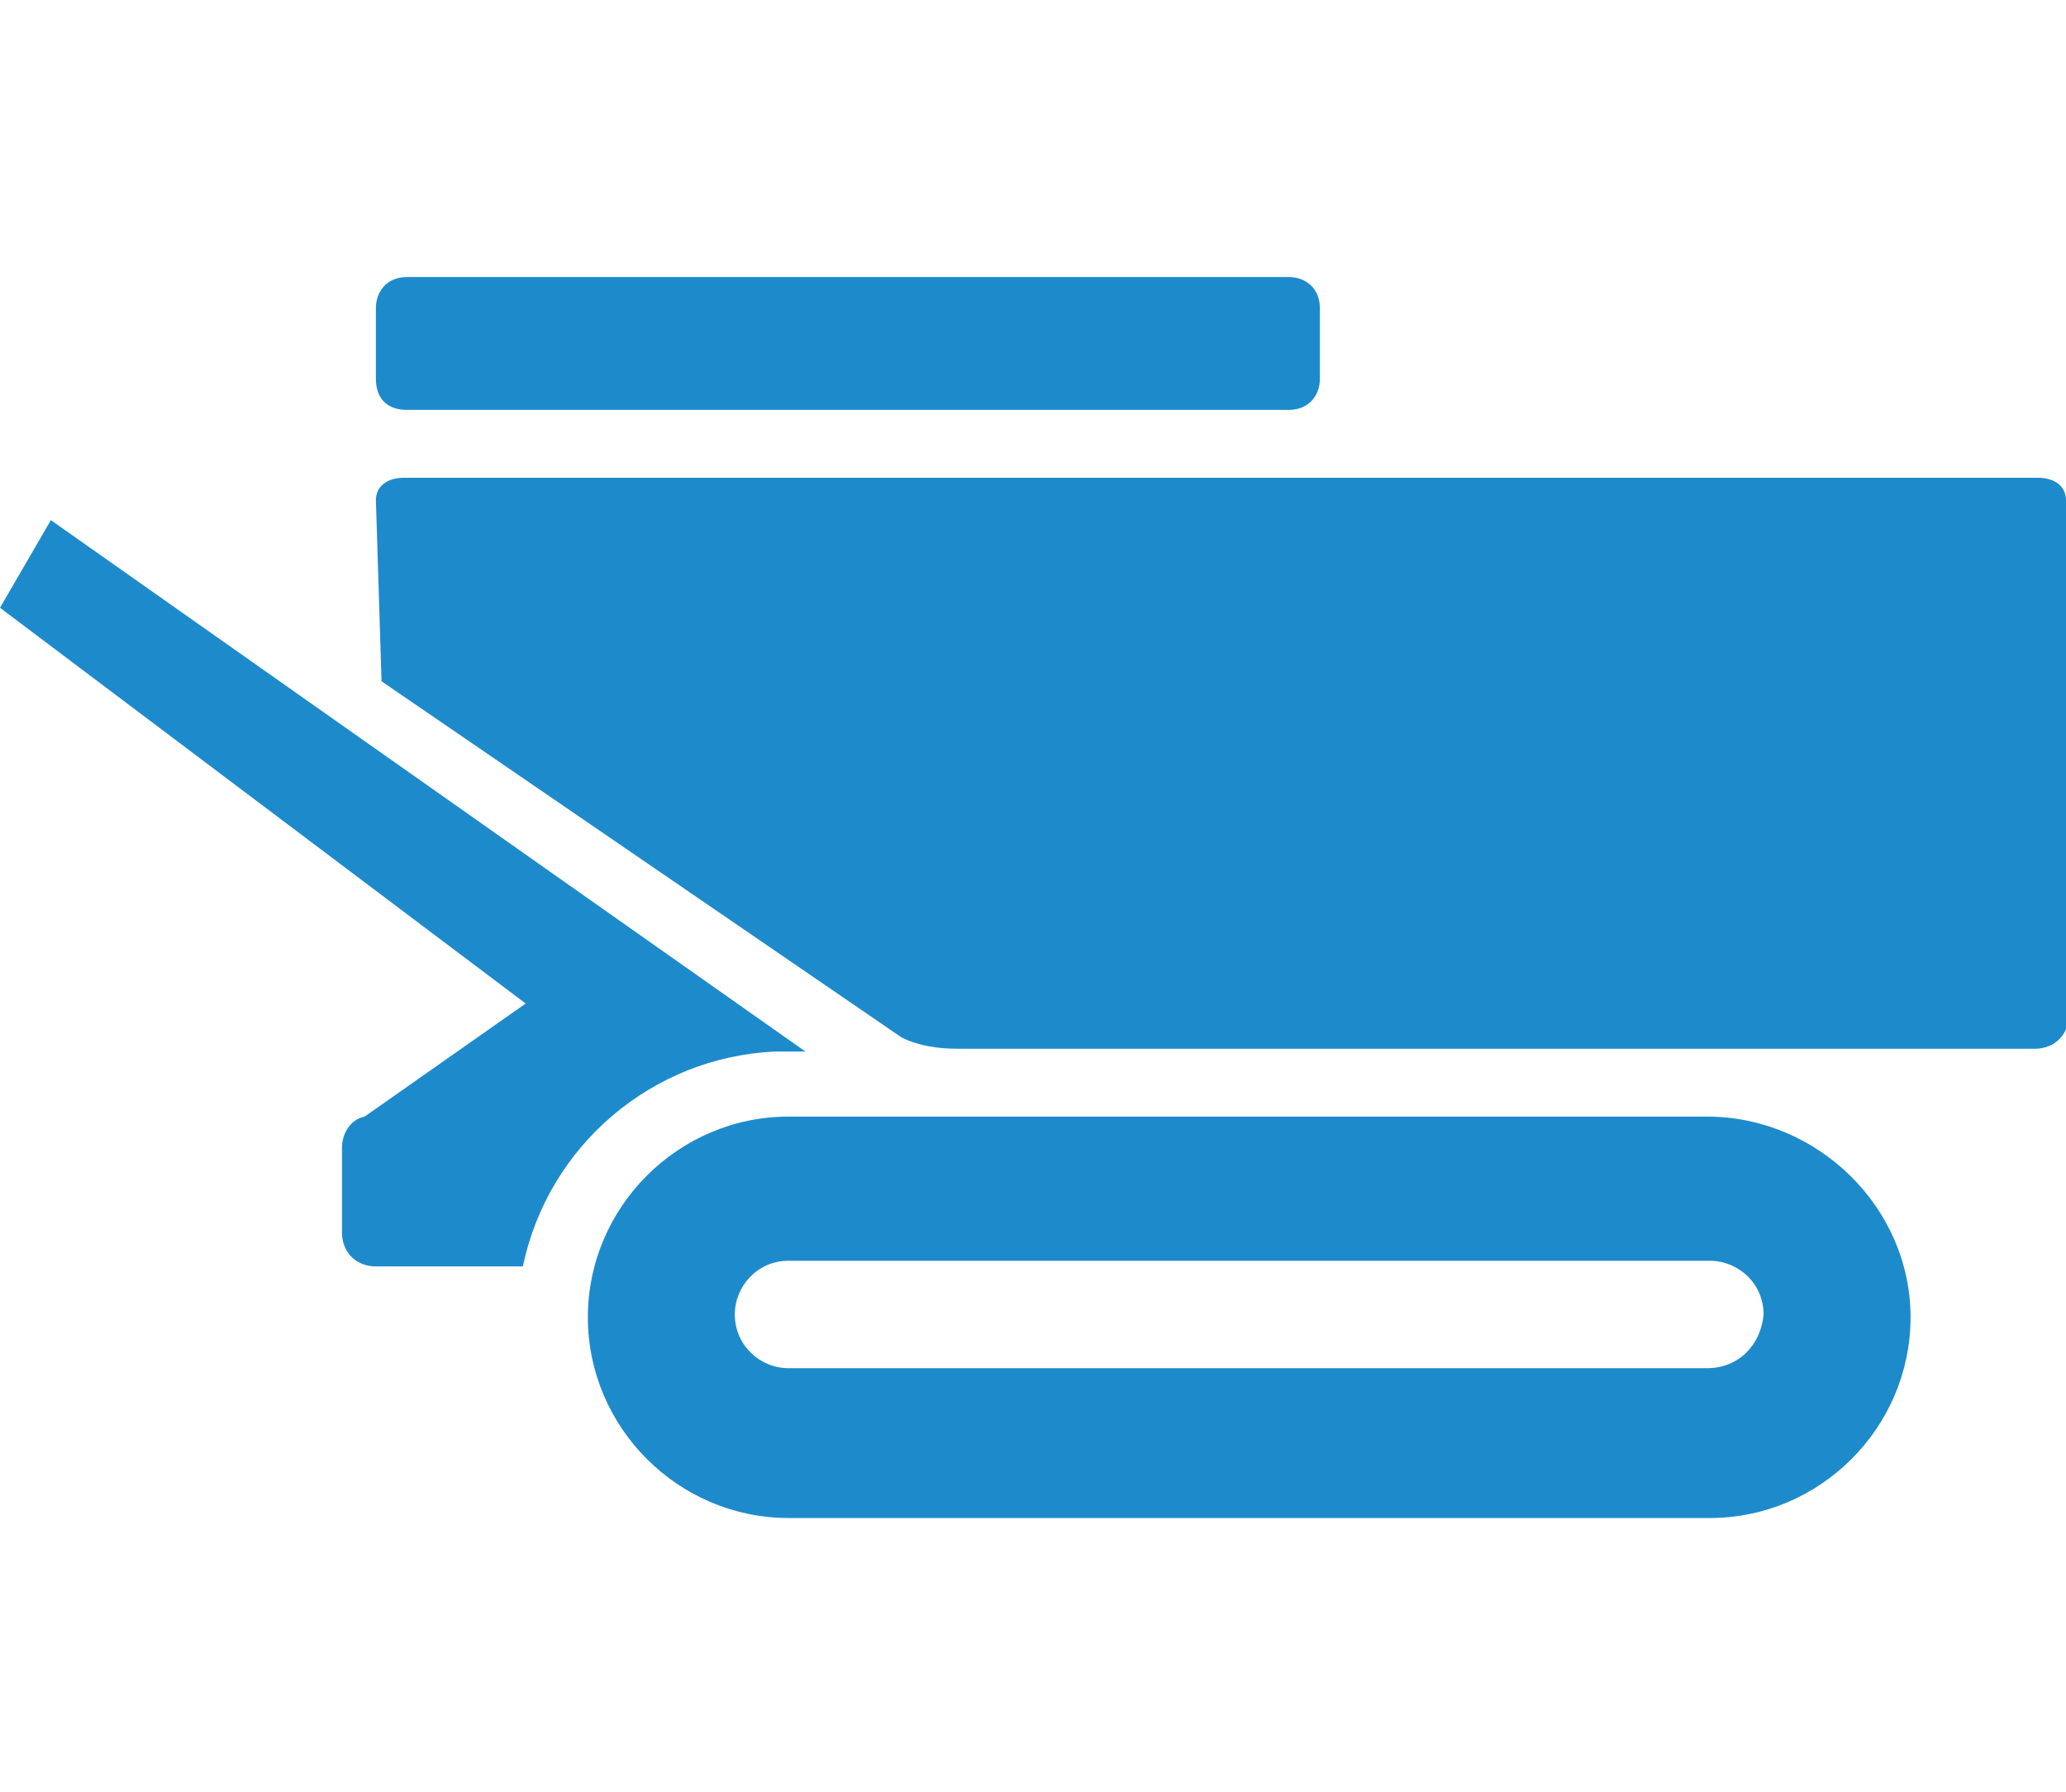 <?xml version="1.0" encoding="utf-8"?>
<!-- Generator: Adobe Illustrator 26.0.2, SVG Export Plug-In . SVG Version: 6.00 Build 0)  -->
<svg version="1.1" id="Laag_1" xmlns="http://www.w3.org/2000/svg" xmlns:xlink="http://www.w3.org/1999/xlink" x="0px" y="0px"
	 viewBox="0 0 73.1 63.4" style="enable-background:new 0 0 73.1 63.4;" xml:space="preserve">
<style type="text/css">
	.st0{fill:#1D8BCB;}
</style>
<g>
	<path class="st0" d="M60.4,39.5H27.9c-3.9,0-7.1,3.2-7.1,7.1s3.2,7.1,7.1,7.1h32.6c3.9,0,7.1-3.2,7.1-7.1S64.3,39.5,60.4,39.5z
		 M60.4,48.4H27.9c-1,0-1.9-0.8-1.9-1.9c0-1,0.8-1.9,1.9-1.9h32.6c1,0,1.9,0.8,1.9,1.9C62.3,47.6,61.5,48.4,60.4,48.4z"/>
	<path class="st0" d="M28.5,37.2c-0.2,0-0.5,0-0.7,0c-0.1,0-0.3,0-0.4,0c-4.3,0.2-8,3.3-8.9,7.6h-5.2c-0.7,0-1.2-0.5-1.2-1.2v-3
		c0-0.5,0.3-1,0.8-1.1l5.7-4L0,21.5l1.8-3.1L28.5,37.2z"/>
	<path class="st0" d="M63.7,16.9h0.5C64,16.9,63.8,16.9,63.7,16.9z"/>
	<polygon class="st0" points="63.7,16.9 36,16.9 36,16.9 63.7,16.9 	"/>
	<path class="st0" d="M73.1,17.7c0-0.5-0.4-0.8-1-0.8H14.3c-0.6,0-1,0.3-1,0.8l0.2,6.4l18.4,12.6c0.6,0.3,1.3,0.4,2,0.4h16
		c0,0,0,0,0,0l22.1,0c0.7,0,1.2-0.5,1.2-1.2V17.7z"/>
	<path class="st0" d="M14.4,14.5h31.2c0.7,0,1.1-0.5,1.1-1.1v-2.5c0-0.7-0.5-1.1-1.1-1.1H14.4c-0.7,0-1.1,0.5-1.1,1.1v2.5
		C13.3,14.1,13.7,14.5,14.4,14.5z"/>
</g>
</svg>
